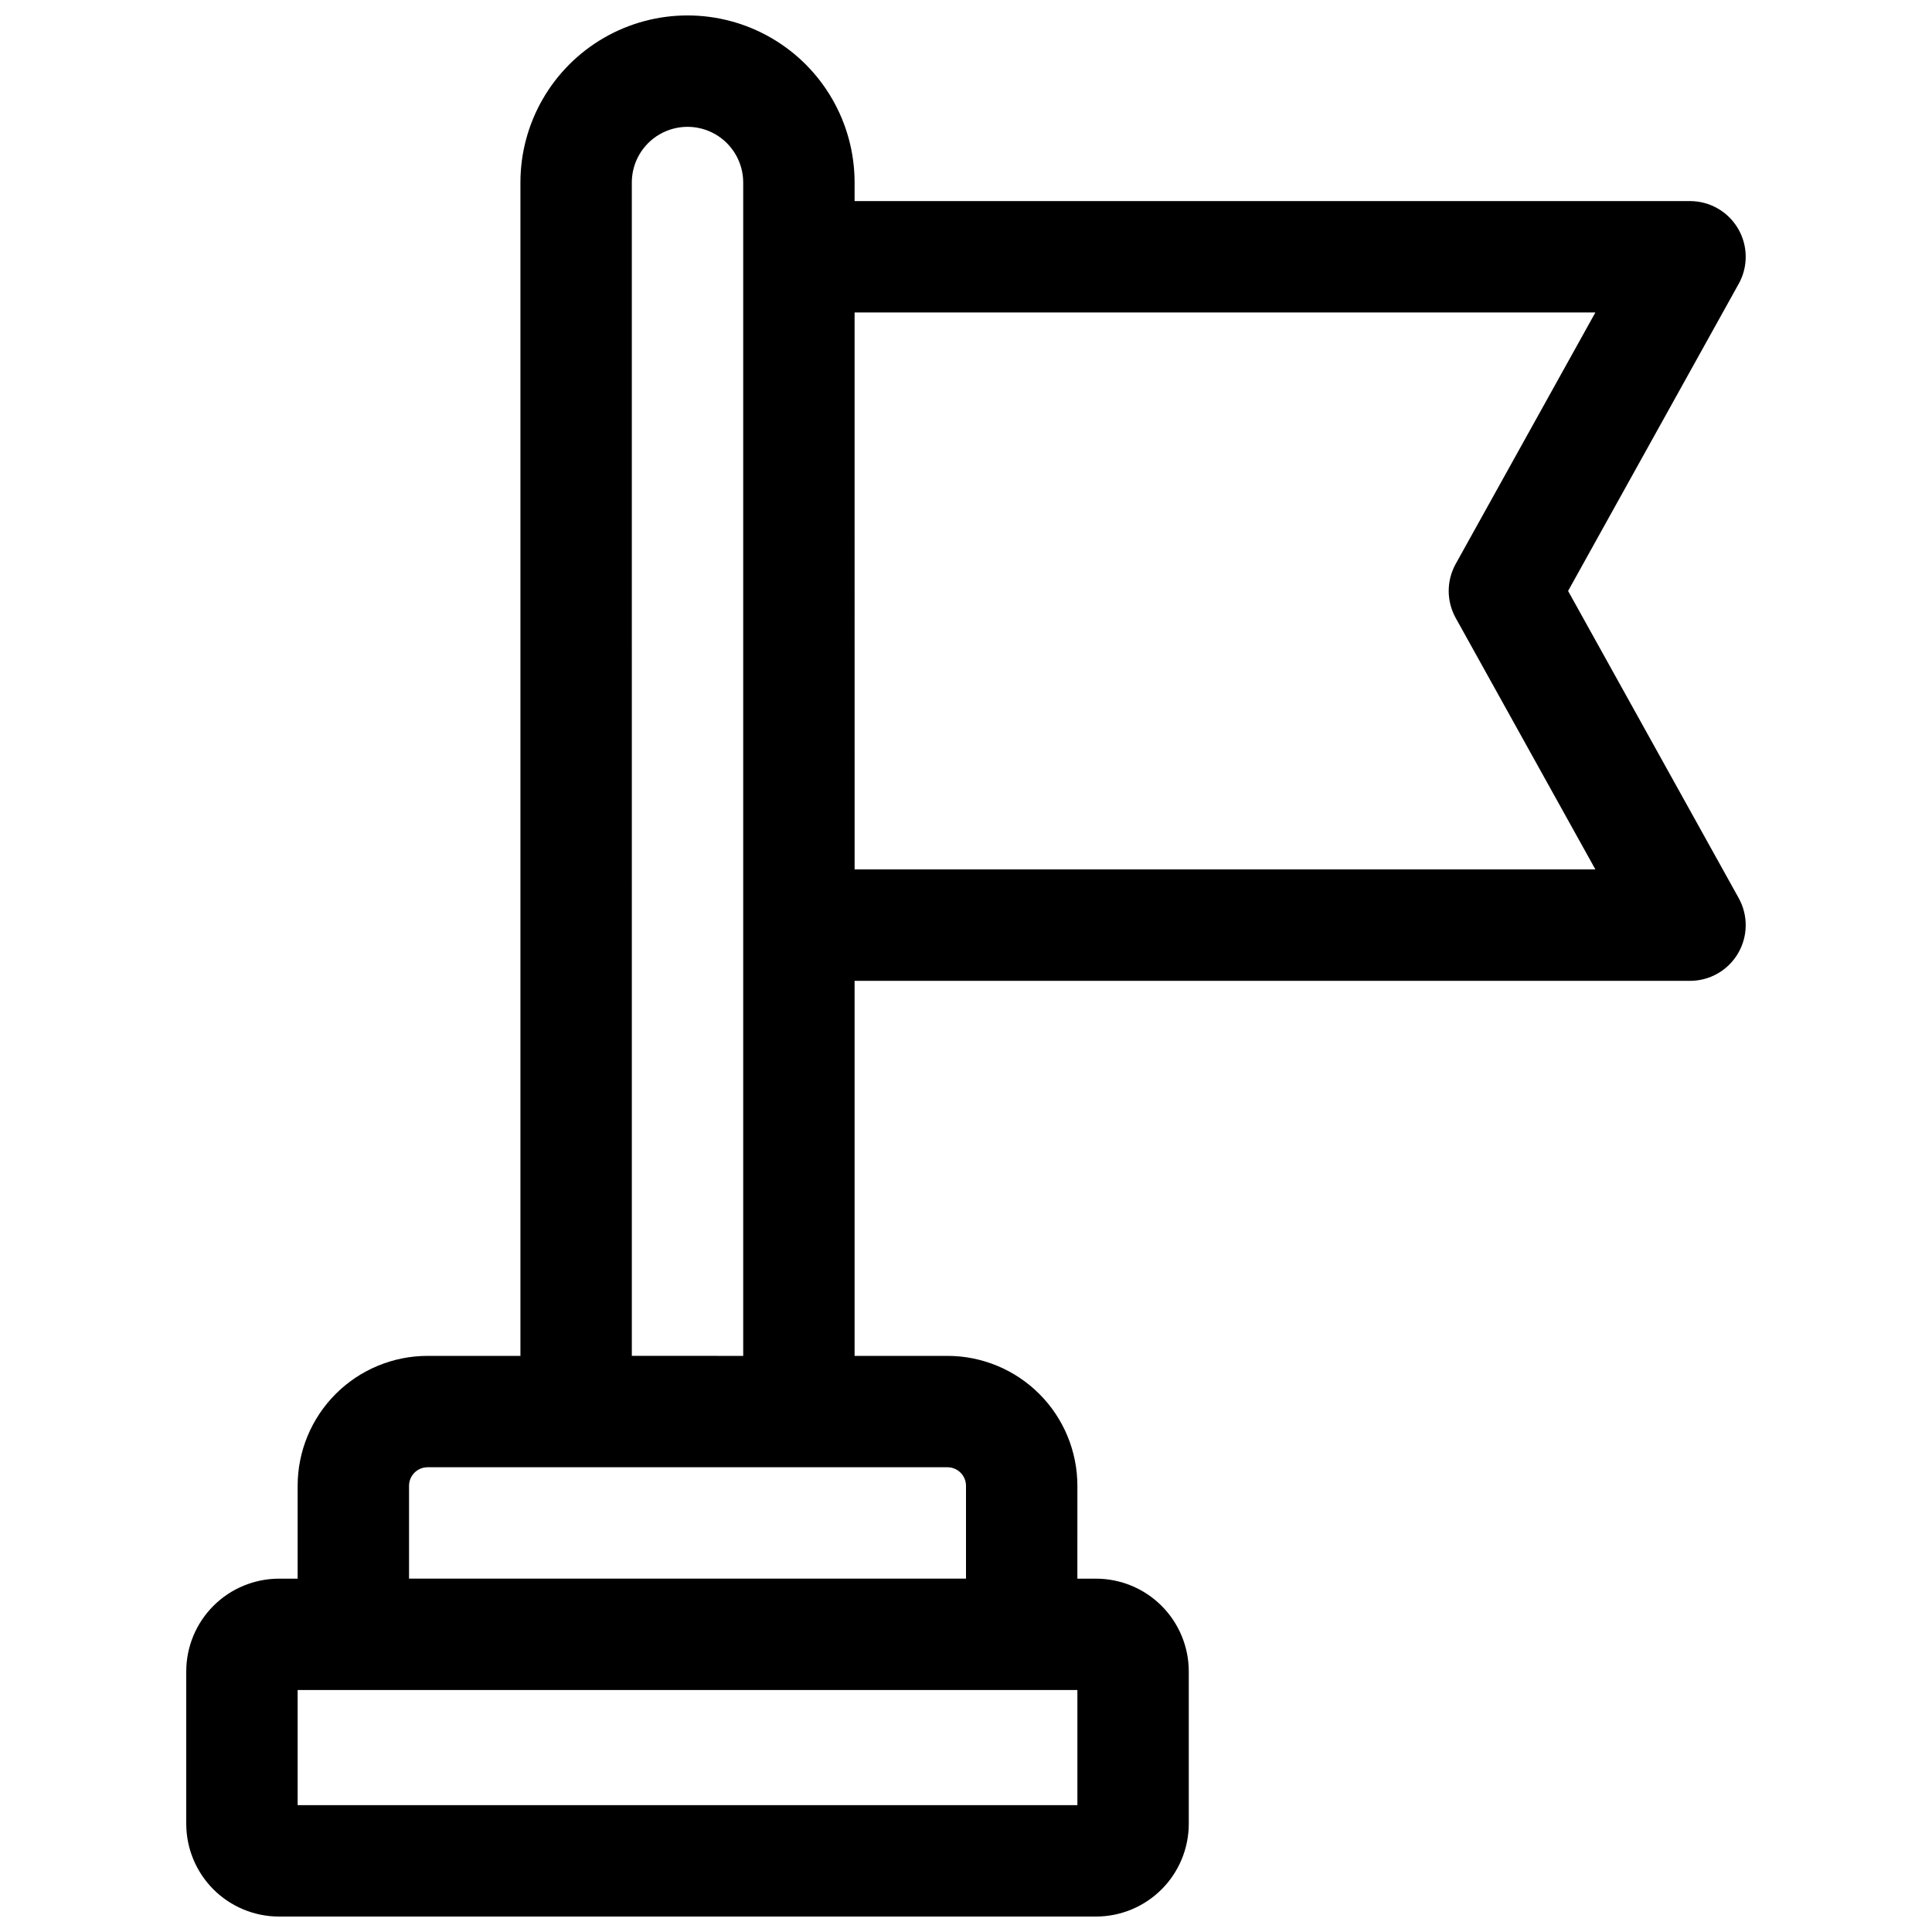 <?xml version="1.0" encoding="UTF-8"?>
<!-- Uploaded to: ICON Repo, www.iconrepo.com, Generator: ICON Repo Mixer Tools -->
<svg width="800px" height="800px" version="1.1" viewBox="144 144 512 512" xmlns="http://www.w3.org/2000/svg">
 <defs>
  <clipPath id="a">
   <path d="m193 148.09h414v503.81h-414z"/>
  </clipPath>
 </defs>
 <g clip-path="url(#a)">
  <path d="m559.56 300.61 45.215-81.398 0.004 0.004c2.535-4.57 2.465-10.145-0.188-14.648-2.648-4.508-7.488-7.273-12.715-7.277h-221.4v-4.918c0-15.82-8.438-30.438-22.137-38.348-13.703-7.91-30.582-7.91-44.281 0-13.699 7.91-22.141 22.527-22.141 38.348v310.95h-24.602c-9.133 0-17.891 3.629-24.352 10.086-6.457 6.457-10.086 15.219-10.086 24.352v24.602h-4.922c-6.523 0-12.781 2.59-17.395 7.203s-7.203 10.871-7.203 17.398v40.344c0 6.523 2.59 12.781 7.203 17.395s10.871 7.203 17.395 7.203h216.48c6.527 0 12.781-2.59 17.395-7.203s7.207-10.871 7.207-17.395v-40.344c0-6.527-2.594-12.785-7.207-17.398s-10.867-7.203-17.395-7.203h-4.922l0.004-24.602c0-9.133-3.629-17.895-10.09-24.352-6.457-6.457-15.219-10.086-24.352-10.086h-24.602v-99.387h221.4c5.227 0 10.066-2.769 12.715-7.273 2.652-4.508 2.723-10.078 0.188-14.648zm-130.04 321.77h-206.64v-30.504h206.64zm-29.52-84.625v24.602h-147.6v-24.602c0-2.715 2.203-4.918 4.918-4.918h137.76c1.305 0 2.559 0.516 3.481 1.441 0.922 0.922 1.441 2.172 1.441 3.477zm-88.559-34.441-0.004-310.94c0-5.273 2.812-10.148 7.379-12.785 4.57-2.637 10.195-2.637 14.762 0 4.566 2.637 7.379 7.512 7.379 12.785v310.95zm59.039-128.91-0.004-147.6h196.32l-37.02 66.637c-2.473 4.457-2.473 9.871 0 14.328l37.02 66.637z"/>
 </g>
</svg>
